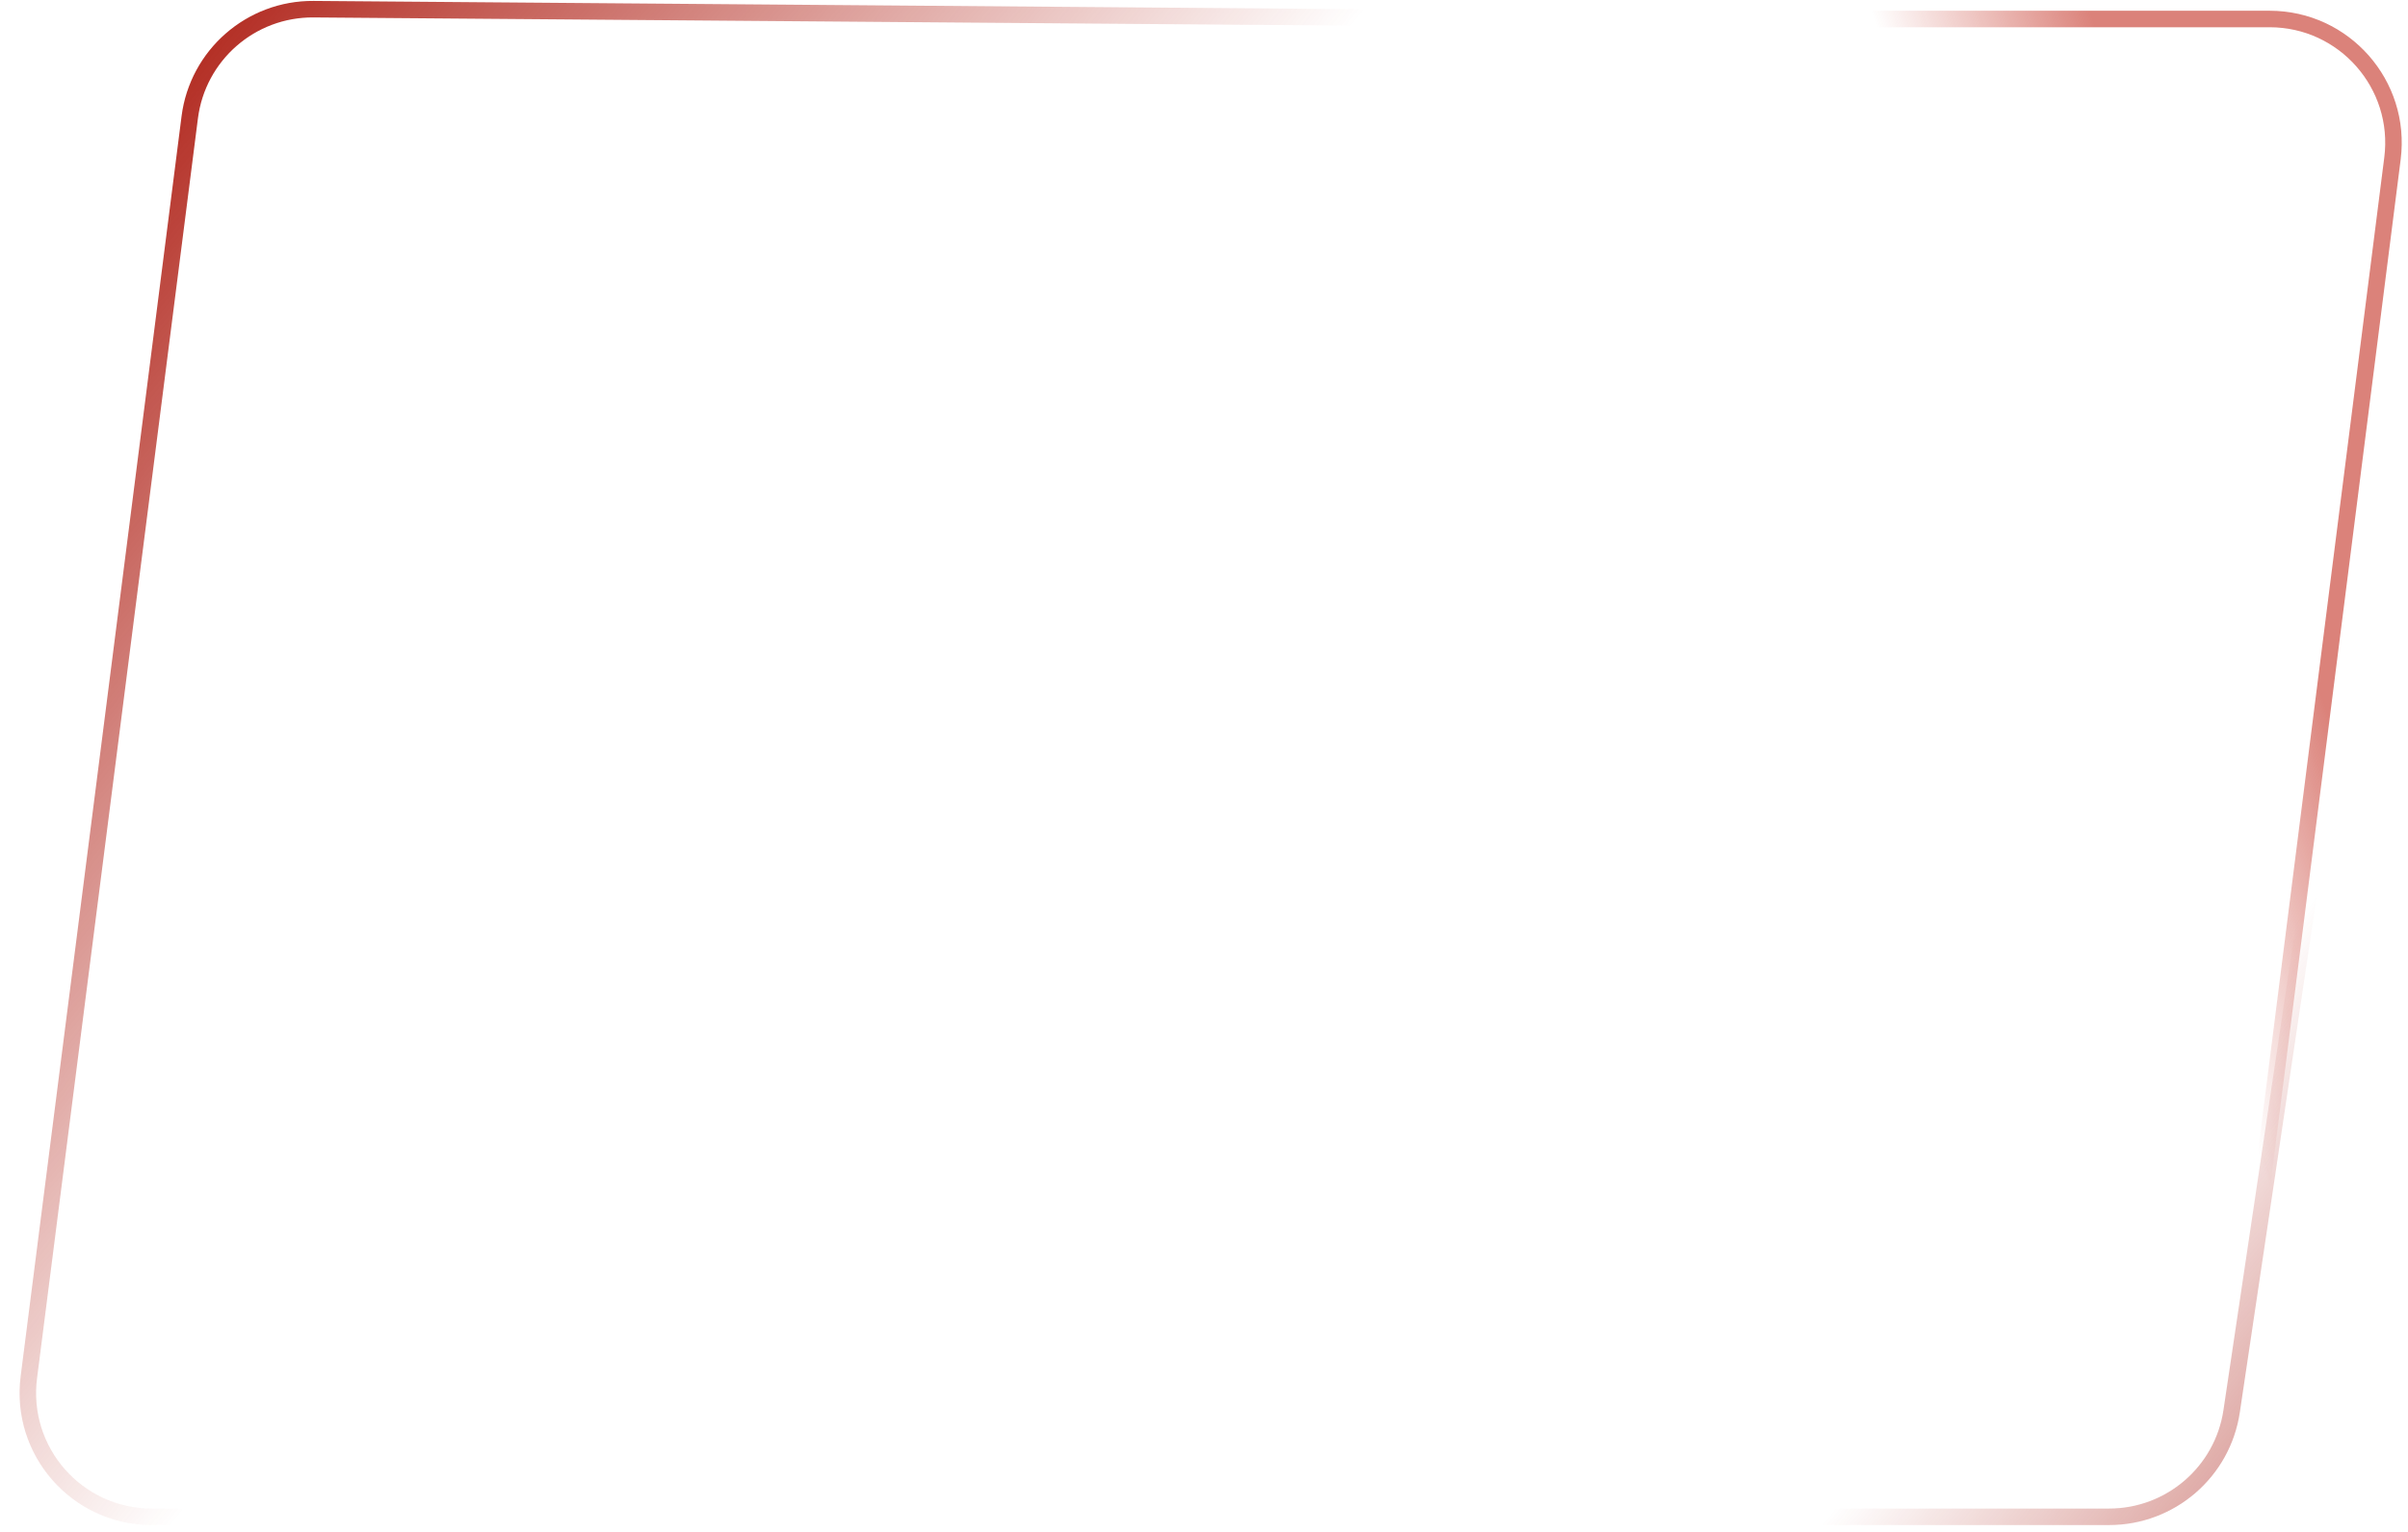 <svg width="729" height="464" viewBox="0 0 729 464" fill="none" xmlns="http://www.w3.org/2000/svg">
<g clip-path="url(#clip0_124_1998)">
<path d="M57.443 35.53C59.847 16.696 75.95 2.63 94.937 2.78L694.95 7.519C717.741 7.699 735.103 28.001 731.744 50.544L675.608 427.357C672.871 445.731 657.094 459.332 638.518 459.332H45.931C23.335 459.332 5.872 439.497 8.733 417.083L57.443 35.53Z" stroke="url(#paint0_linear_124_1998)" stroke-width="5"/>
<path d="M64.12 40.723C65.451 21.039 81.805 5.752 101.534 5.752H687.099C709.685 5.752 727.146 25.571 724.301 47.976L676.432 424.943C674.064 443.589 658.259 457.601 639.464 457.719L76.047 461.232C54.249 461.368 36.929 442.952 38.399 421.203L64.12 40.723Z" stroke="url(#paint1_linear_124_1998)" stroke-width="5"/>
</g>
<defs>
<linearGradient id="paint0_linear_124_1998" x1="69.897" y1="-90.431" x2="814.119" y2="495.381" gradientUnits="userSpaceOnUse">
<stop offset="0.042" stop-color="#AE2016"/>
<stop offset="0.346" stop-color="#B12317" stop-opacity="0"/>
<stop offset="0.76" stop-color="#A91F15" stop-opacity="0"/>
<stop offset="1" stop-color="#AC1F15"/>
</linearGradient>
<linearGradient id="paint1_linear_124_1998" x1="283.93" y1="417.383" x2="722.499" y2="268.959" gradientUnits="userSpaceOnUse">
<stop offset="0.865" stop-color="#C1281A" stop-opacity="0"/>
<stop offset="1" stop-color="#C1281A" stop-opacity="0.58"/>
</linearGradient>
<clipPath id="clip0_124_1998">
<rect width="729" height="464" fill="white"/>
</clipPath>
</defs>
</svg>
